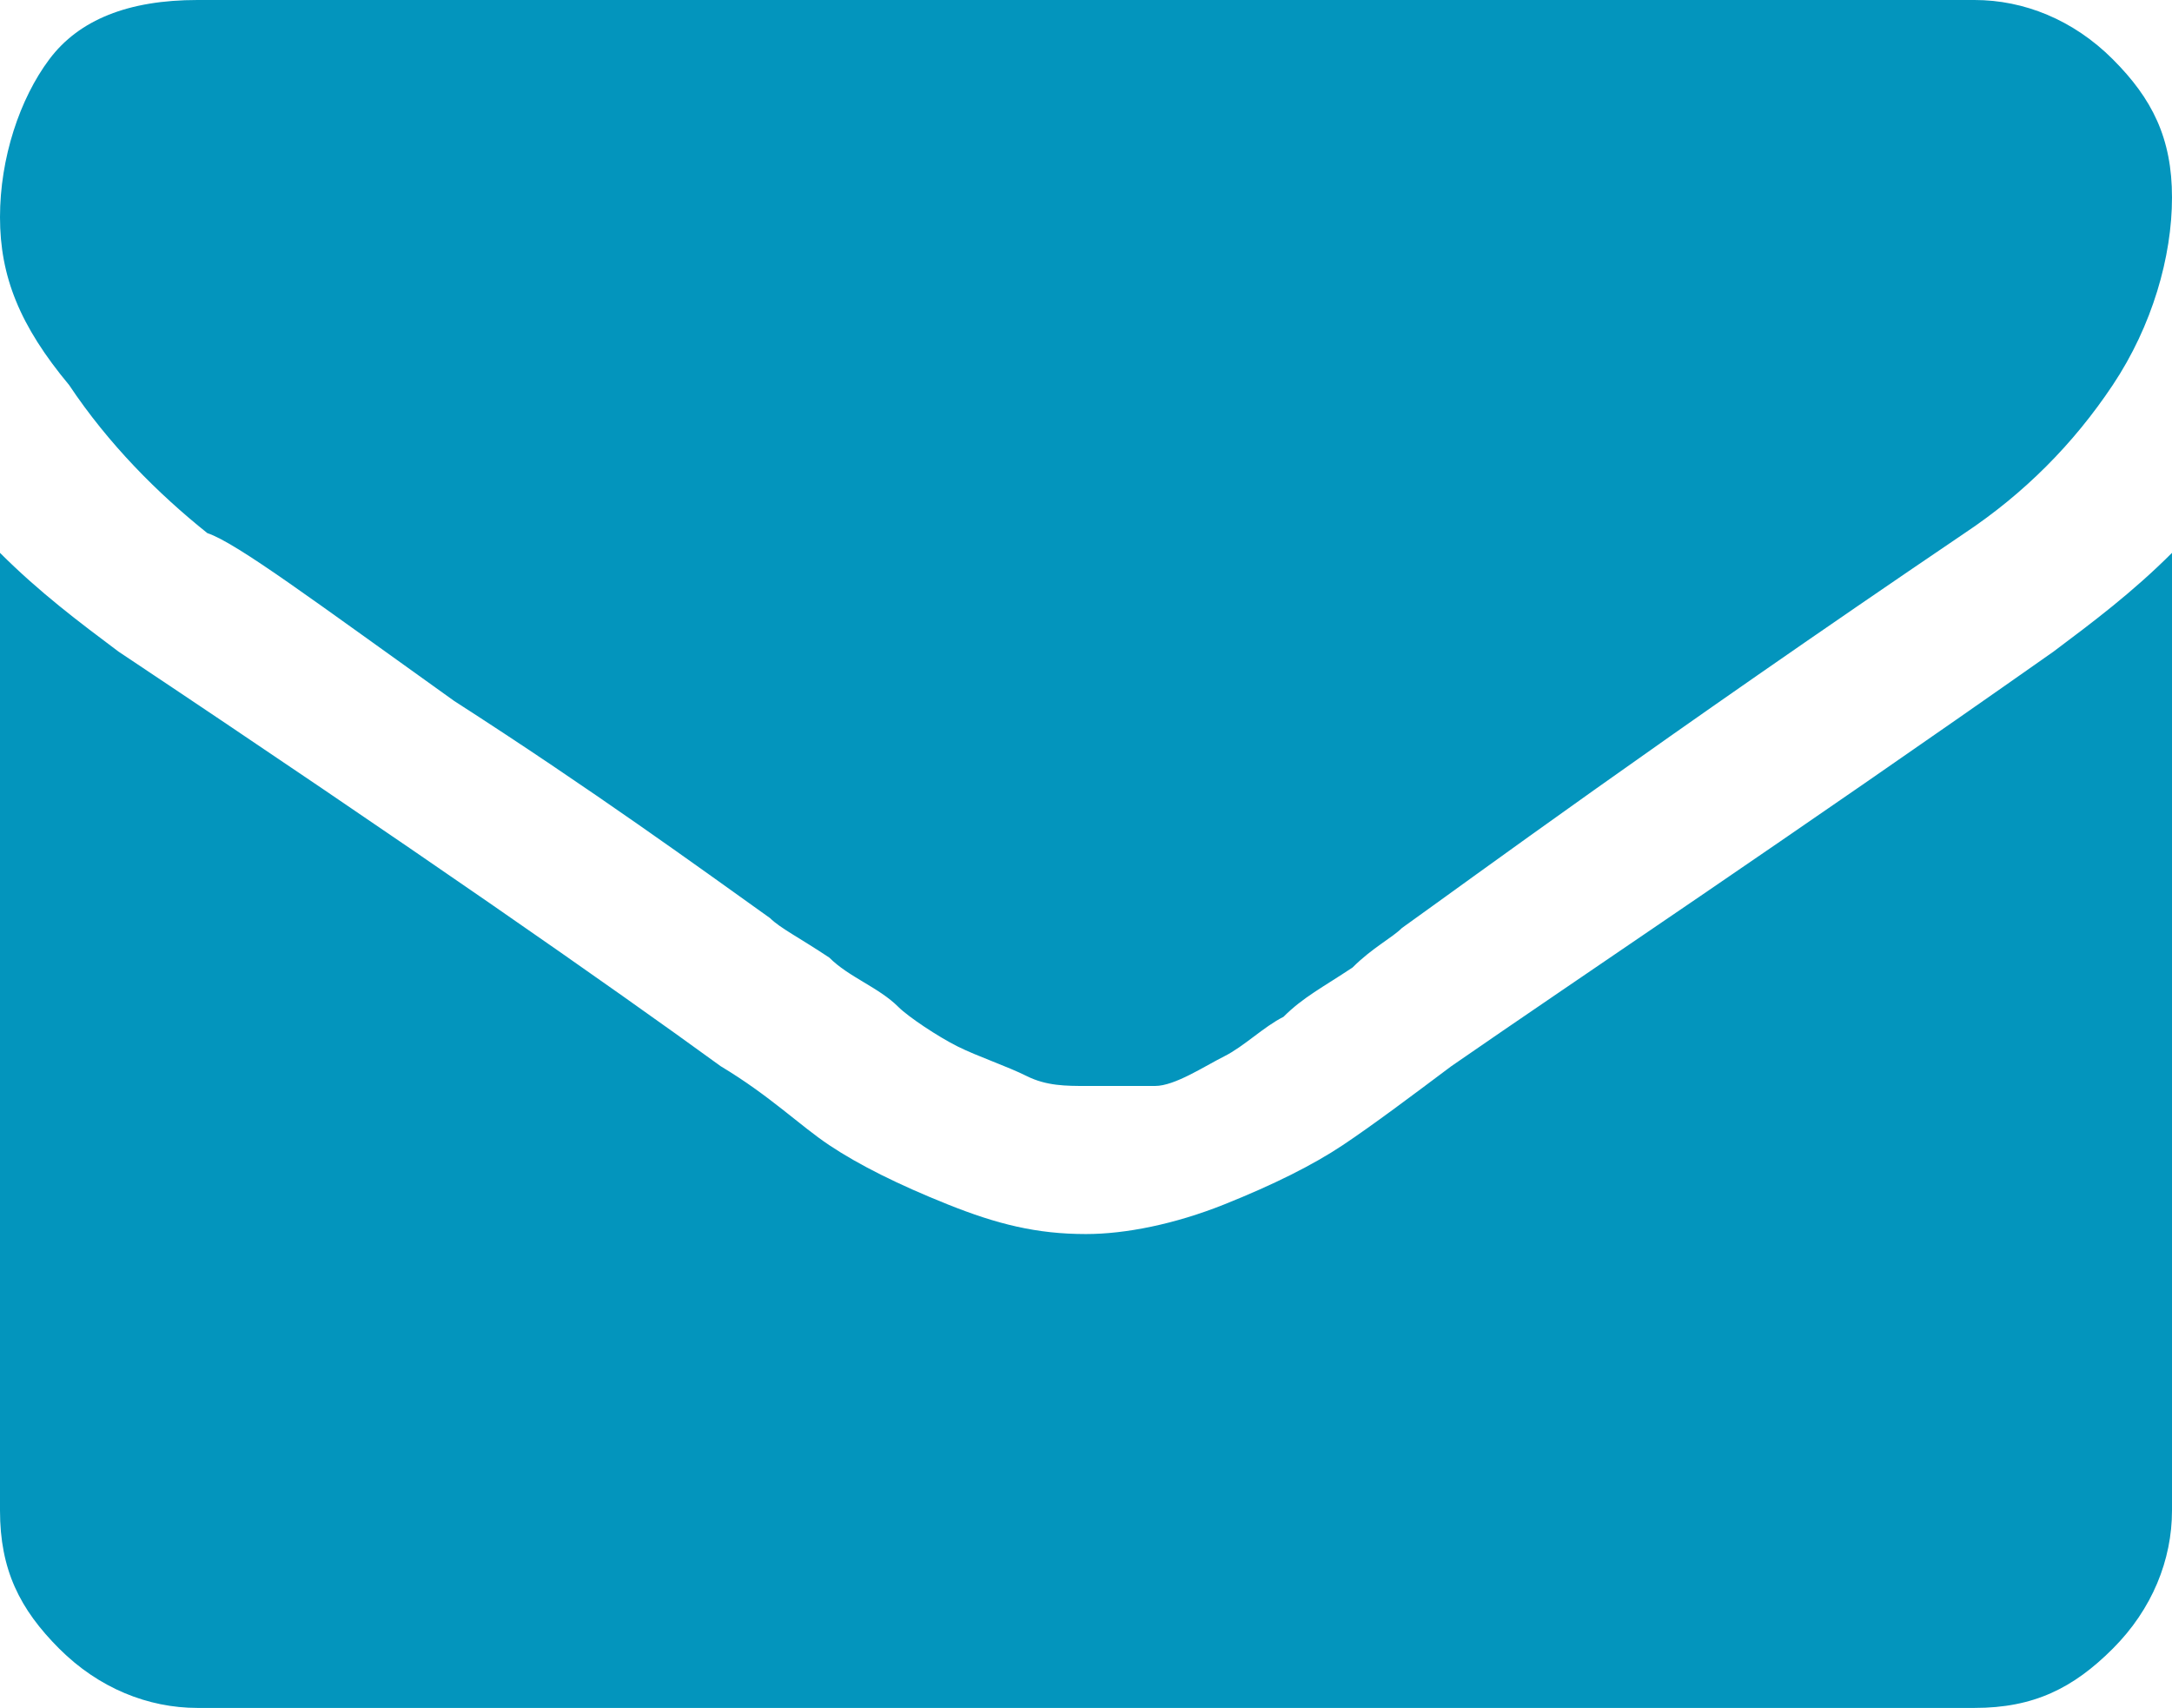 <?xml version="1.0" encoding="utf-8"?>
<!-- Generator: Adobe Illustrator 22.0.1, SVG Export Plug-In . SVG Version: 6.00 Build 0)  -->
<svg version="1.1" id="Layer_1" xmlns="http://www.w3.org/2000/svg" xmlns:xlink="http://www.w3.org/1999/xlink" x="0px" y="0px"
	 width="22px" height="17.3px" viewBox="0 0 22 17.3" style="enable-background:new 0 0 22 17.3;" xml:space="preserve">
<style type="text/css">
	.st0{fill:#0395BD;}
</style>
<path class="st0" d="M22,2c0,0.6-0.2,1.3-0.6,1.9c-0.4,0.6-0.9,1.1-1.5,1.5c-3.1,2.1-5,3.5-5.7,4c-0.1,0.1-0.3,0.2-0.5,0.4
	c-0.3,0.2-0.5,0.3-0.7,0.5c-0.2,0.1-0.4,0.3-0.6,0.4c-0.2,0.1-0.5,0.3-0.7,0.3C11.4,11,11.2,11,11,11h0h0c-0.2,0-0.4,0-0.6-0.1
	c-0.2-0.1-0.5-0.2-0.7-0.3c-0.2-0.1-0.5-0.3-0.6-0.4C8.9,10,8.6,9.9,8.4,9.7C8.1,9.5,7.9,9.4,7.8,9.3C7.1,8.8,6,8,4.6,7.1
	c-1.4-1-2.2-1.6-2.5-1.7C1.6,5,1.1,4.5,0.7,3.9C0.2,3.3,0,2.8,0,2.2c0-0.6,0.2-1.2,0.5-1.6C0.8,0.2,1.3,0,2,0H20
	c0.5,0,1,0.2,1.4,0.6C21.8,1,22,1.4,22,2z M20.8,6.6C21.2,6.3,21.6,6,22,5.6v9.7c0,0.5-0.2,1-0.6,1.4c-0.4,0.4-0.8,0.6-1.4,0.6H2
	c-0.5,0-1-0.2-1.4-0.6C0.2,16.3,0,15.9,0,15.3V5.6C0.4,6,0.8,6.3,1.2,6.6c3,2,5,3.4,6.1,4.2c0.5,0.3,0.8,0.6,1.1,0.8
	c0.3,0.2,0.7,0.4,1.2,0.6c0.5,0.2,0.9,0.3,1.4,0.3h0h0c0.4,0,0.9-0.1,1.4-0.3c0.5-0.2,0.9-0.4,1.2-0.6c0.3-0.2,0.7-0.5,1.1-0.8
	C16,9.9,18.1,8.5,20.8,6.6L20.8,6.6z"/>
</svg>
